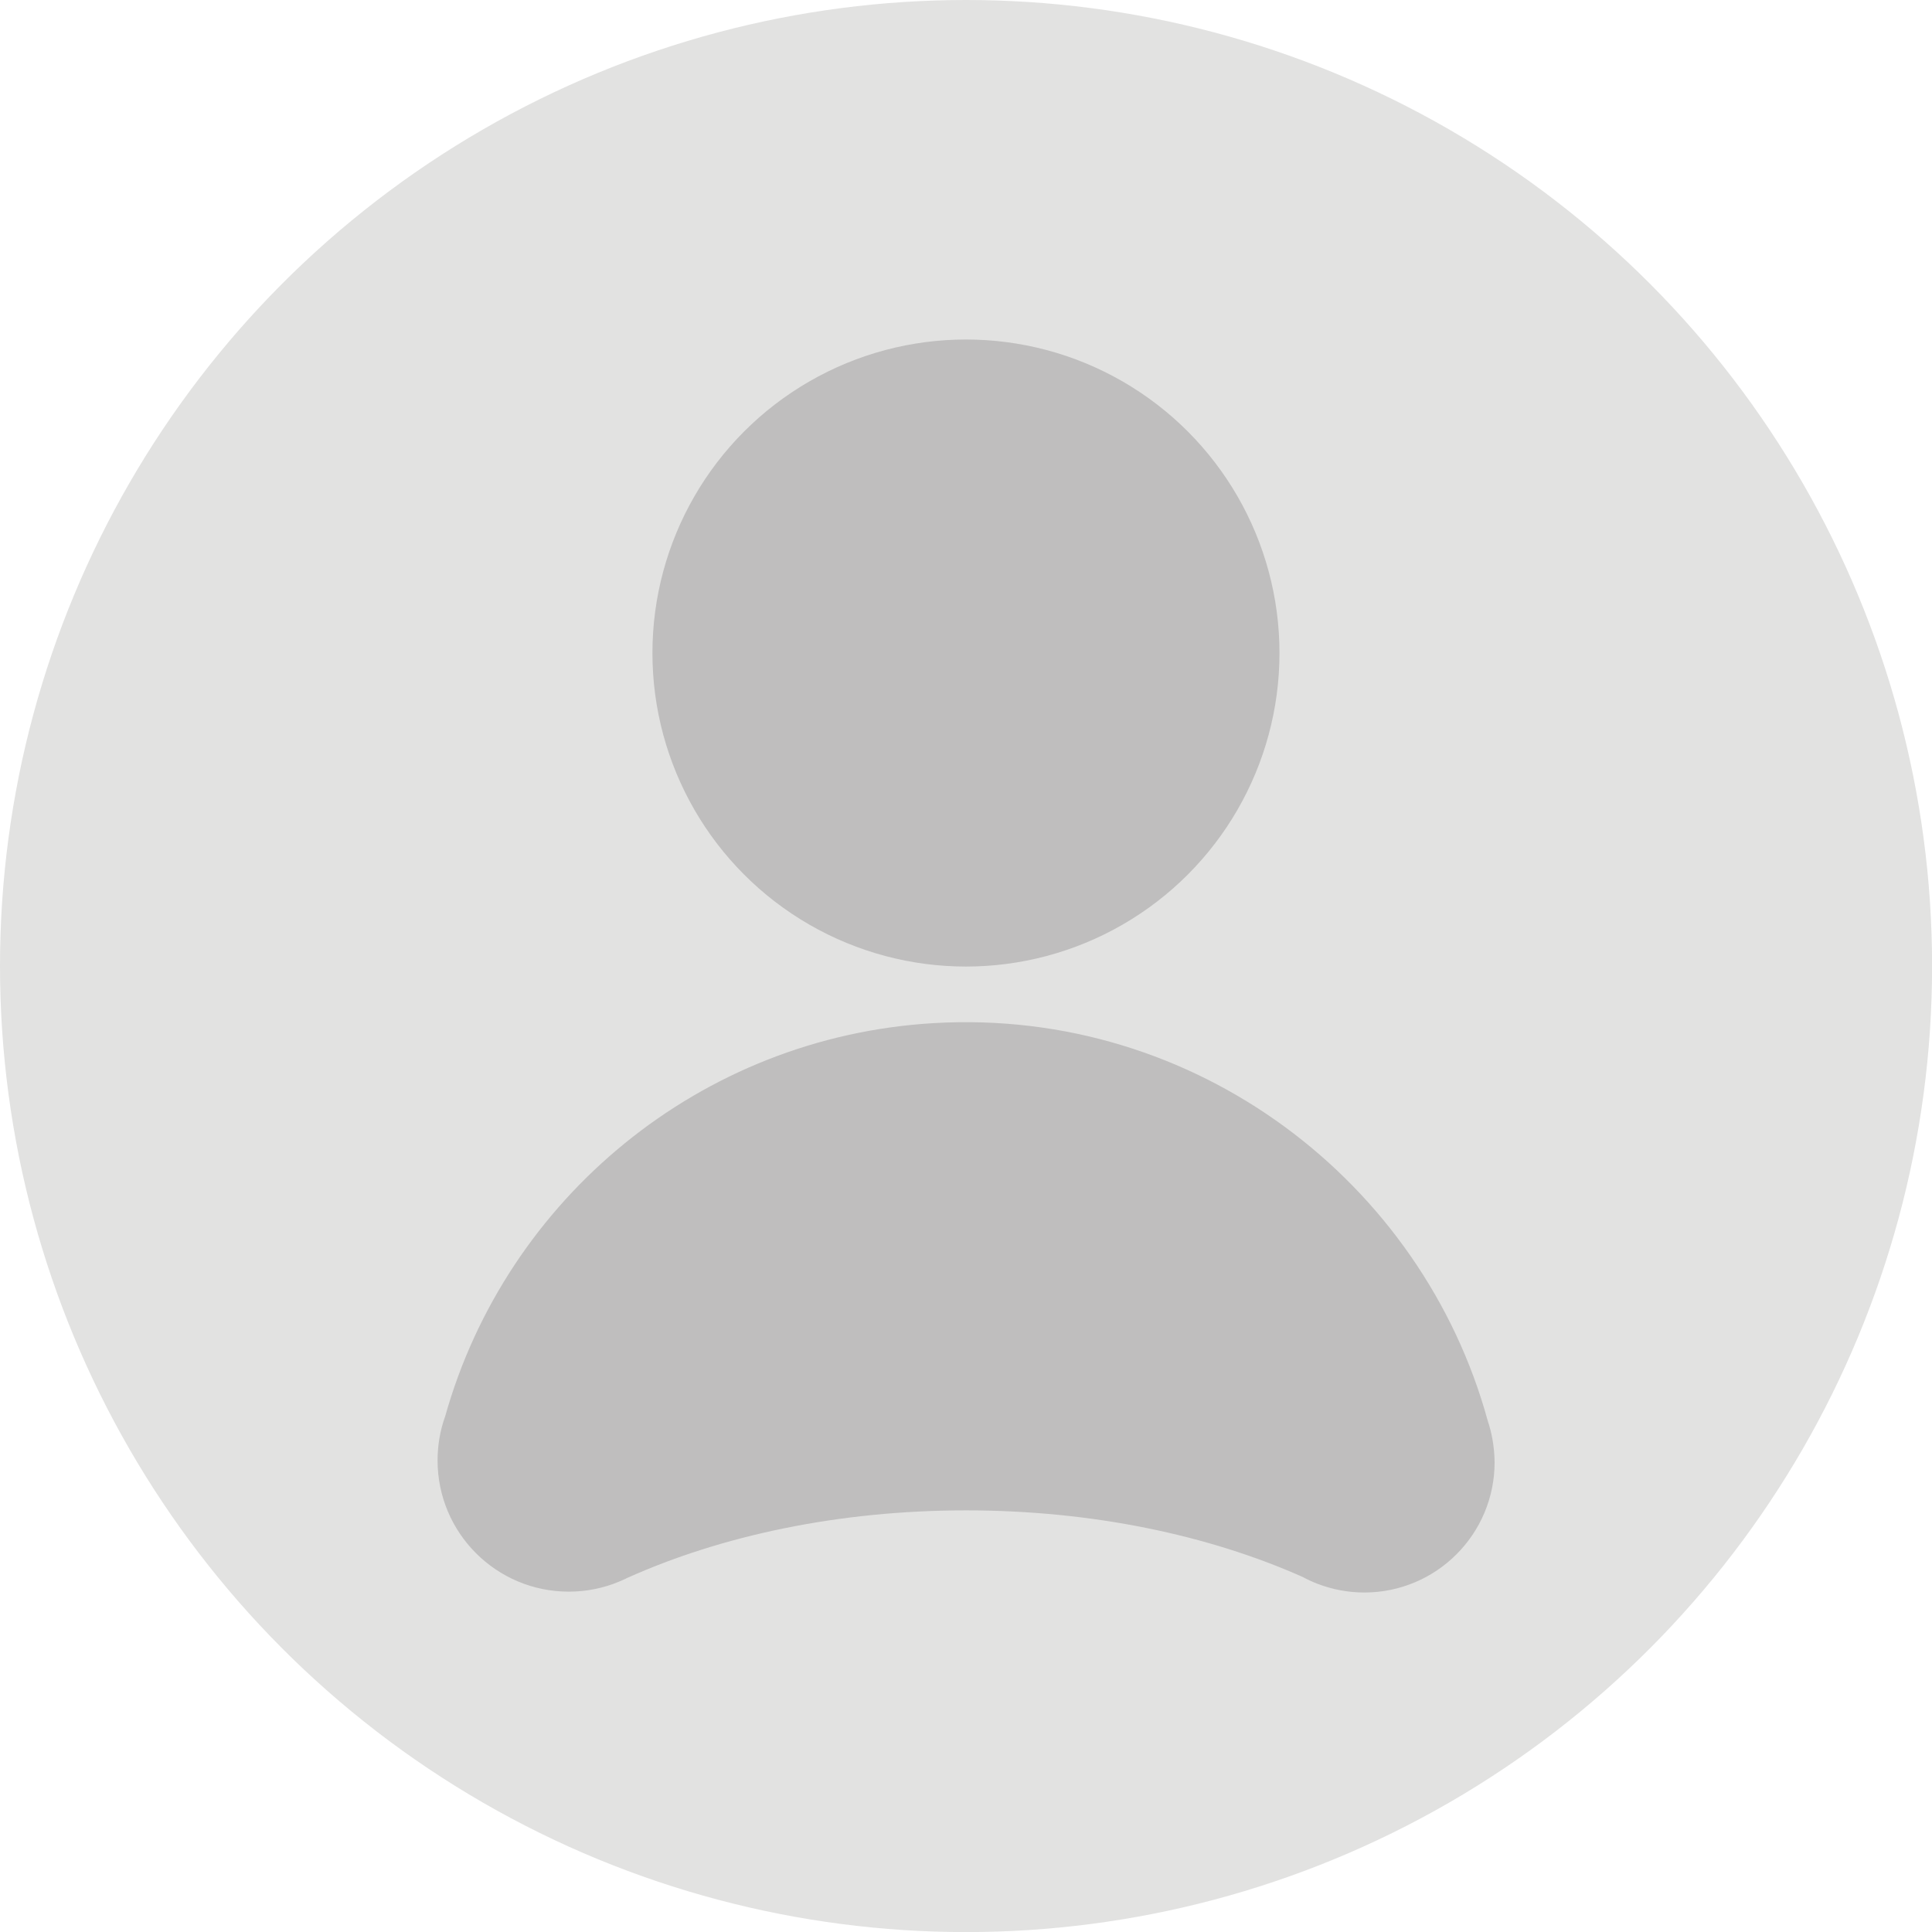 <svg xmlns="http://www.w3.org/2000/svg" xmlns:xlink="http://www.w3.org/1999/xlink" id="Calque_1" x="0px" y="0px" viewBox="0 0 2267.7 2267.7" style="enable-background:new 0 0 2267.7 2267.7;" xml:space="preserve"><style type="text/css">	.st0{fill:#E2E2E1;}	.st1{fill:#BFBEBE;}</style><circle class="st0" cx="1133.9" cy="1133.9" r="1133.9"></circle><g>	<circle class="st1" cx="1133.8" cy="766.5" r="368"></circle>	<path class="st1" d="M1751.7,1688.9c-1.3-7.1-3-14-5.3-20.7c-76.8-281.1-343.1-485.4-650.5-467.3  c-274.2,16.1-501.7,206.3-573.4,461.6c-3.1,8.5-5.4,17.5-6.9,26.6c-1.3,8.2-2,16.5-2,25.1c0,85,68.9,154,154,154  c21,0,41.1-4.2,59.4-11.9c3.1-1.3,6-2.6,9-4.1c110.8-49.8,248.5-79.4,397.9-79.4c148.1,0,284.9,29.1,395.2,78.2  c5.5,3,11.2,5.6,17.1,7.9c17.1,6.6,35.7,10.3,55.2,10.3c84.4,0,152.9-68.4,152.9-152.9C1754.2,1706.9,1753.3,1697.8,1751.7,1688.9z  "></path></g></svg>